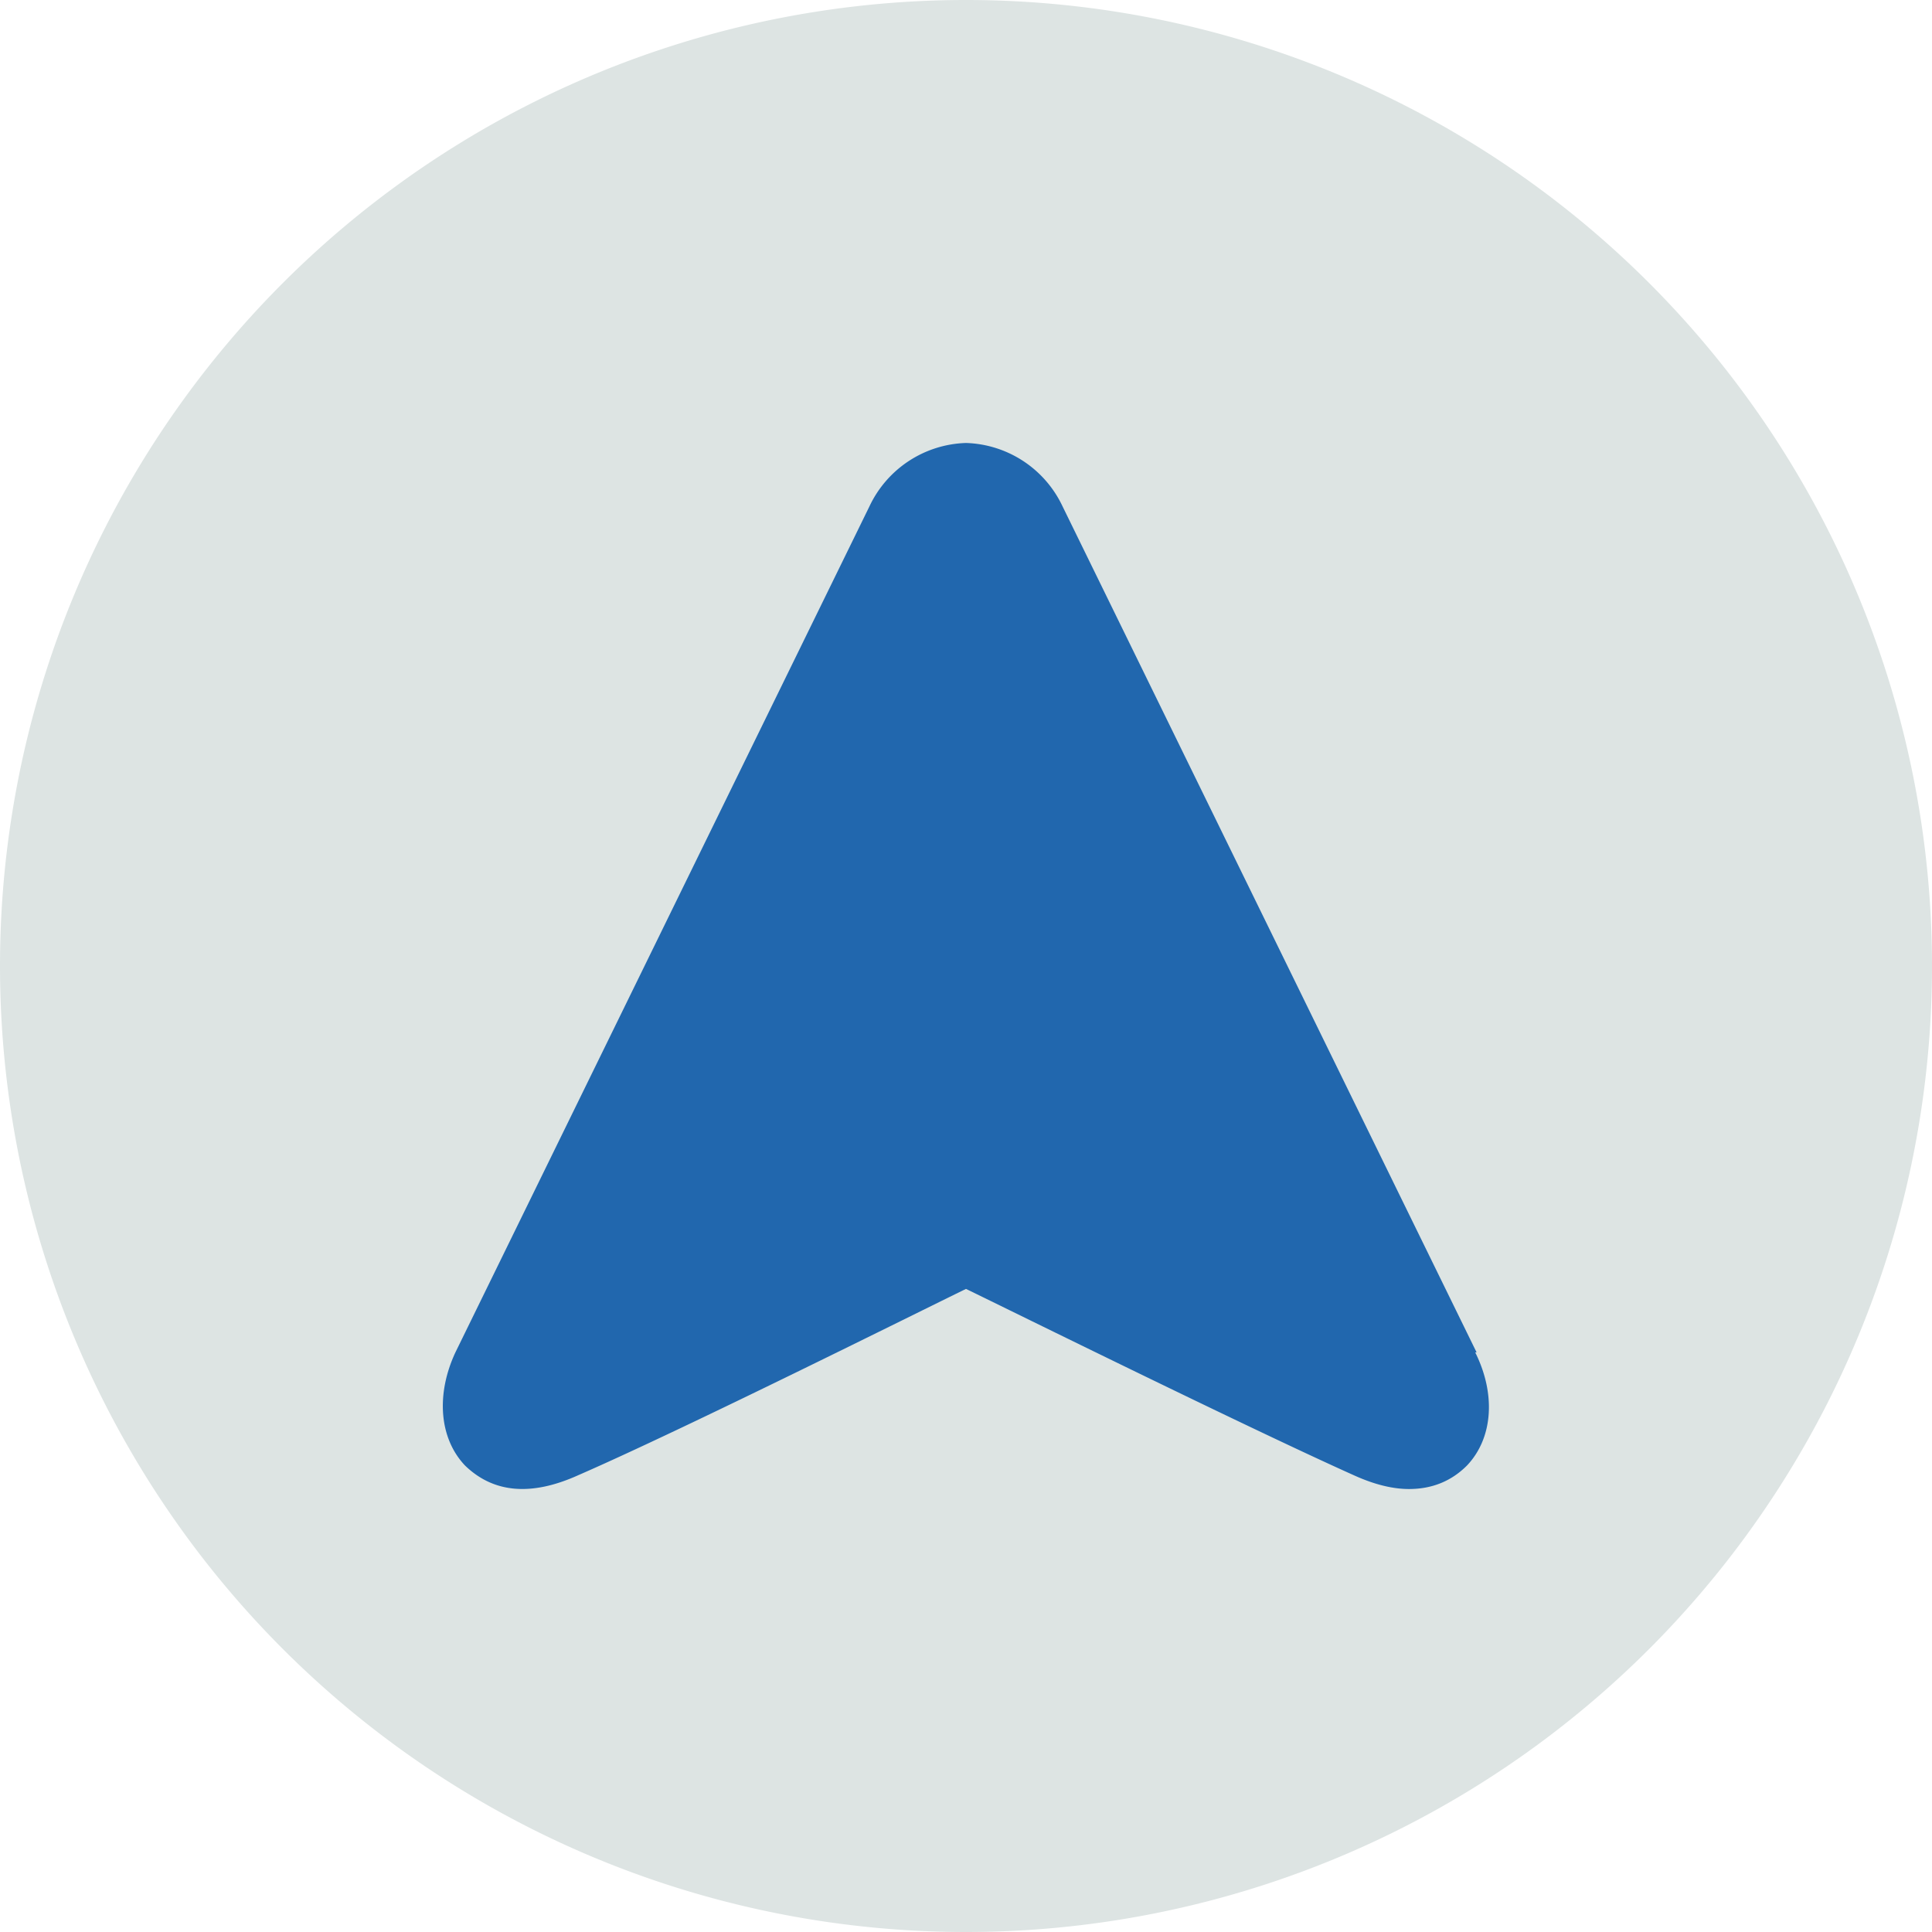 <svg xmlns="http://www.w3.org/2000/svg" width="140" height="140" fill="none"><g fill-rule="evenodd" clip-path="url(#a)" clip-rule="evenodd"><path fill="#DDE4E3" d="M140 70A70 70 0 1 1 0 70a70 70 0 0 1 140 0"/><path fill="#2167AE" d="M107 98 77 36.7a8 8 0 0 0-7-4.6 8 8 0 0 0-7 4.6L33 98c-1.4 3-1.2 6.2.7 8.2q3.1 3 8.2.7C49.7 103.5 66.7 95 70 93.4c3.3 1.6 20.3 10 28.1 13.5q2.2 1 4 1 2.5 0 4.2-1.7c1.9-2 2.1-5.2.6-8.2"/></g><defs><clipPath id="a"><path fill="#fff" d="M0 0h140v140H0z"/></clipPath></defs></svg>